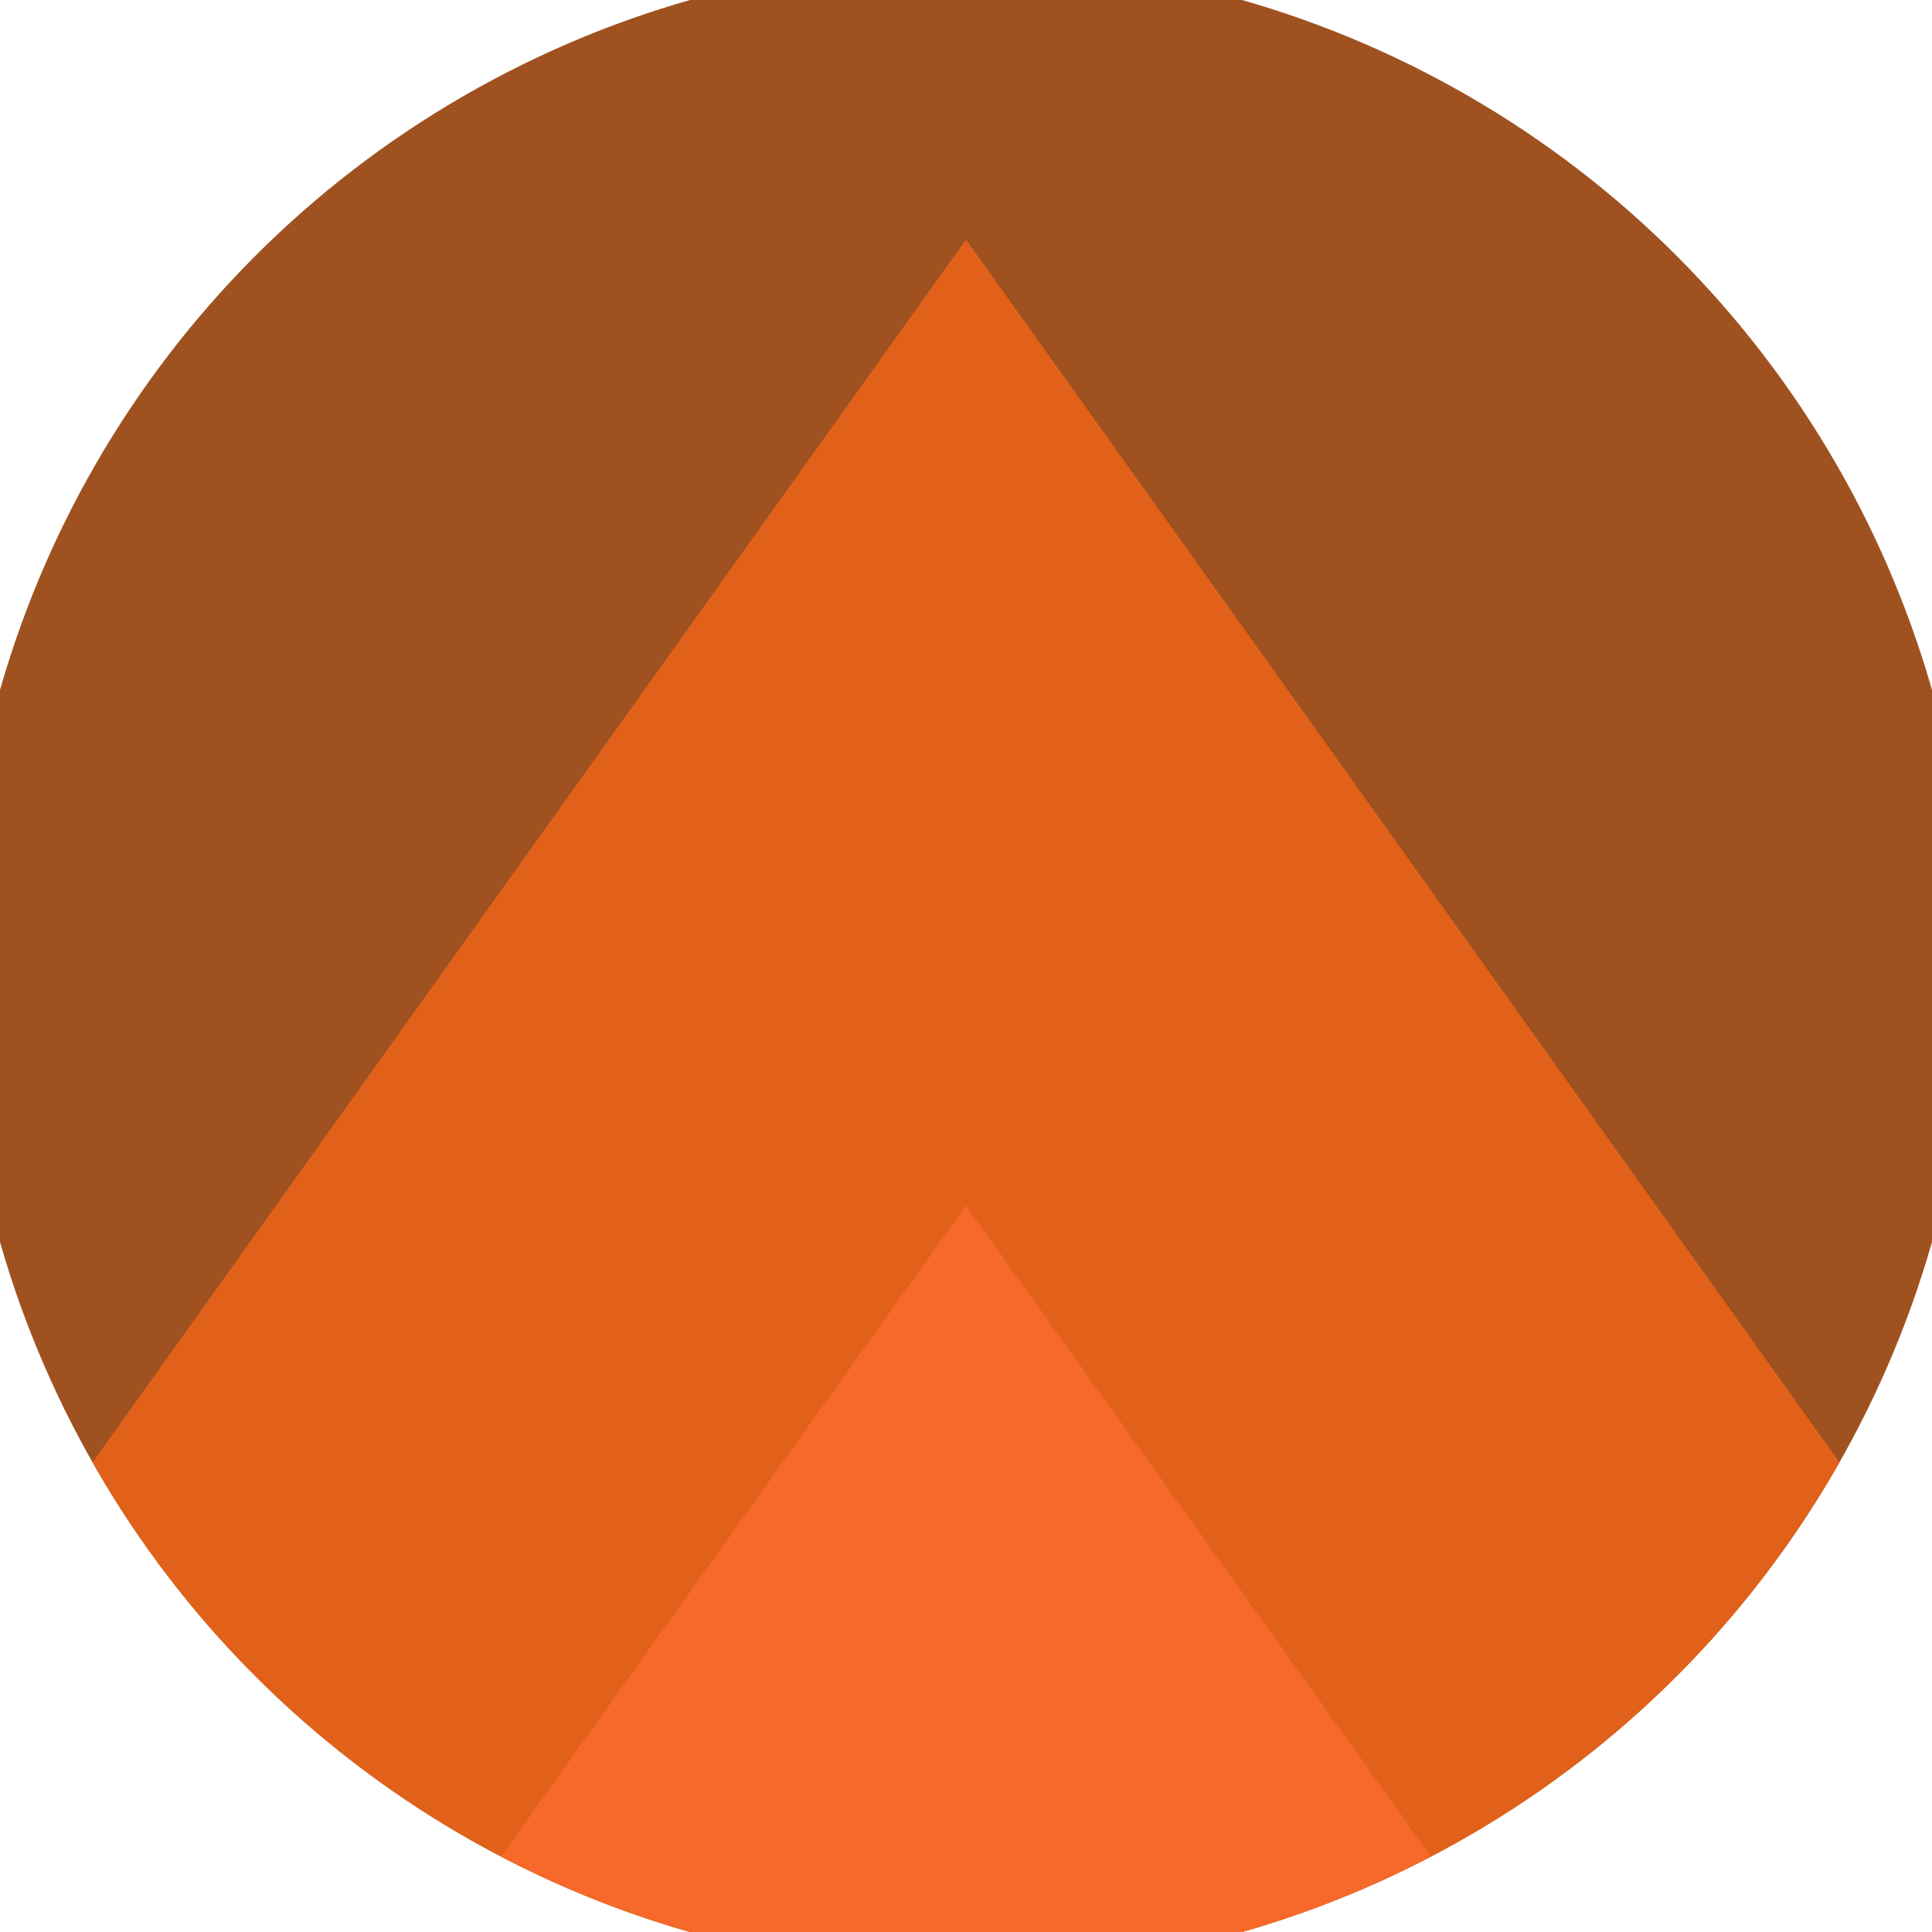 <svg xmlns="http://www.w3.org/2000/svg" width="128" height="128" viewBox="0 0 100 100" shape-rendering="geometricPrecision">
                            <defs>
                                <clipPath id="clip">
                                    <circle cx="50" cy="50" r="52" />
                                    <!--<rect x="0" y="0" width="100" height="100"/>-->
                                </clipPath>
                            </defs>
                            <g transform="rotate(0 50 50)">
                            <rect x="0" y="0" width="100" height="100" fill="#9f5220" clip-path="url(#clip)"/><path d="M 50 12.4 L 100 82.4 V 101 H 0 V 82.4 Z" fill="#e1611a" clip-path="url(#clip)"/><path d="M 50 62.4 L 100 132.4 V 101 H 0 V 132.4 Z" fill="#f6692a" clip-path="url(#clip)"/></g></svg>